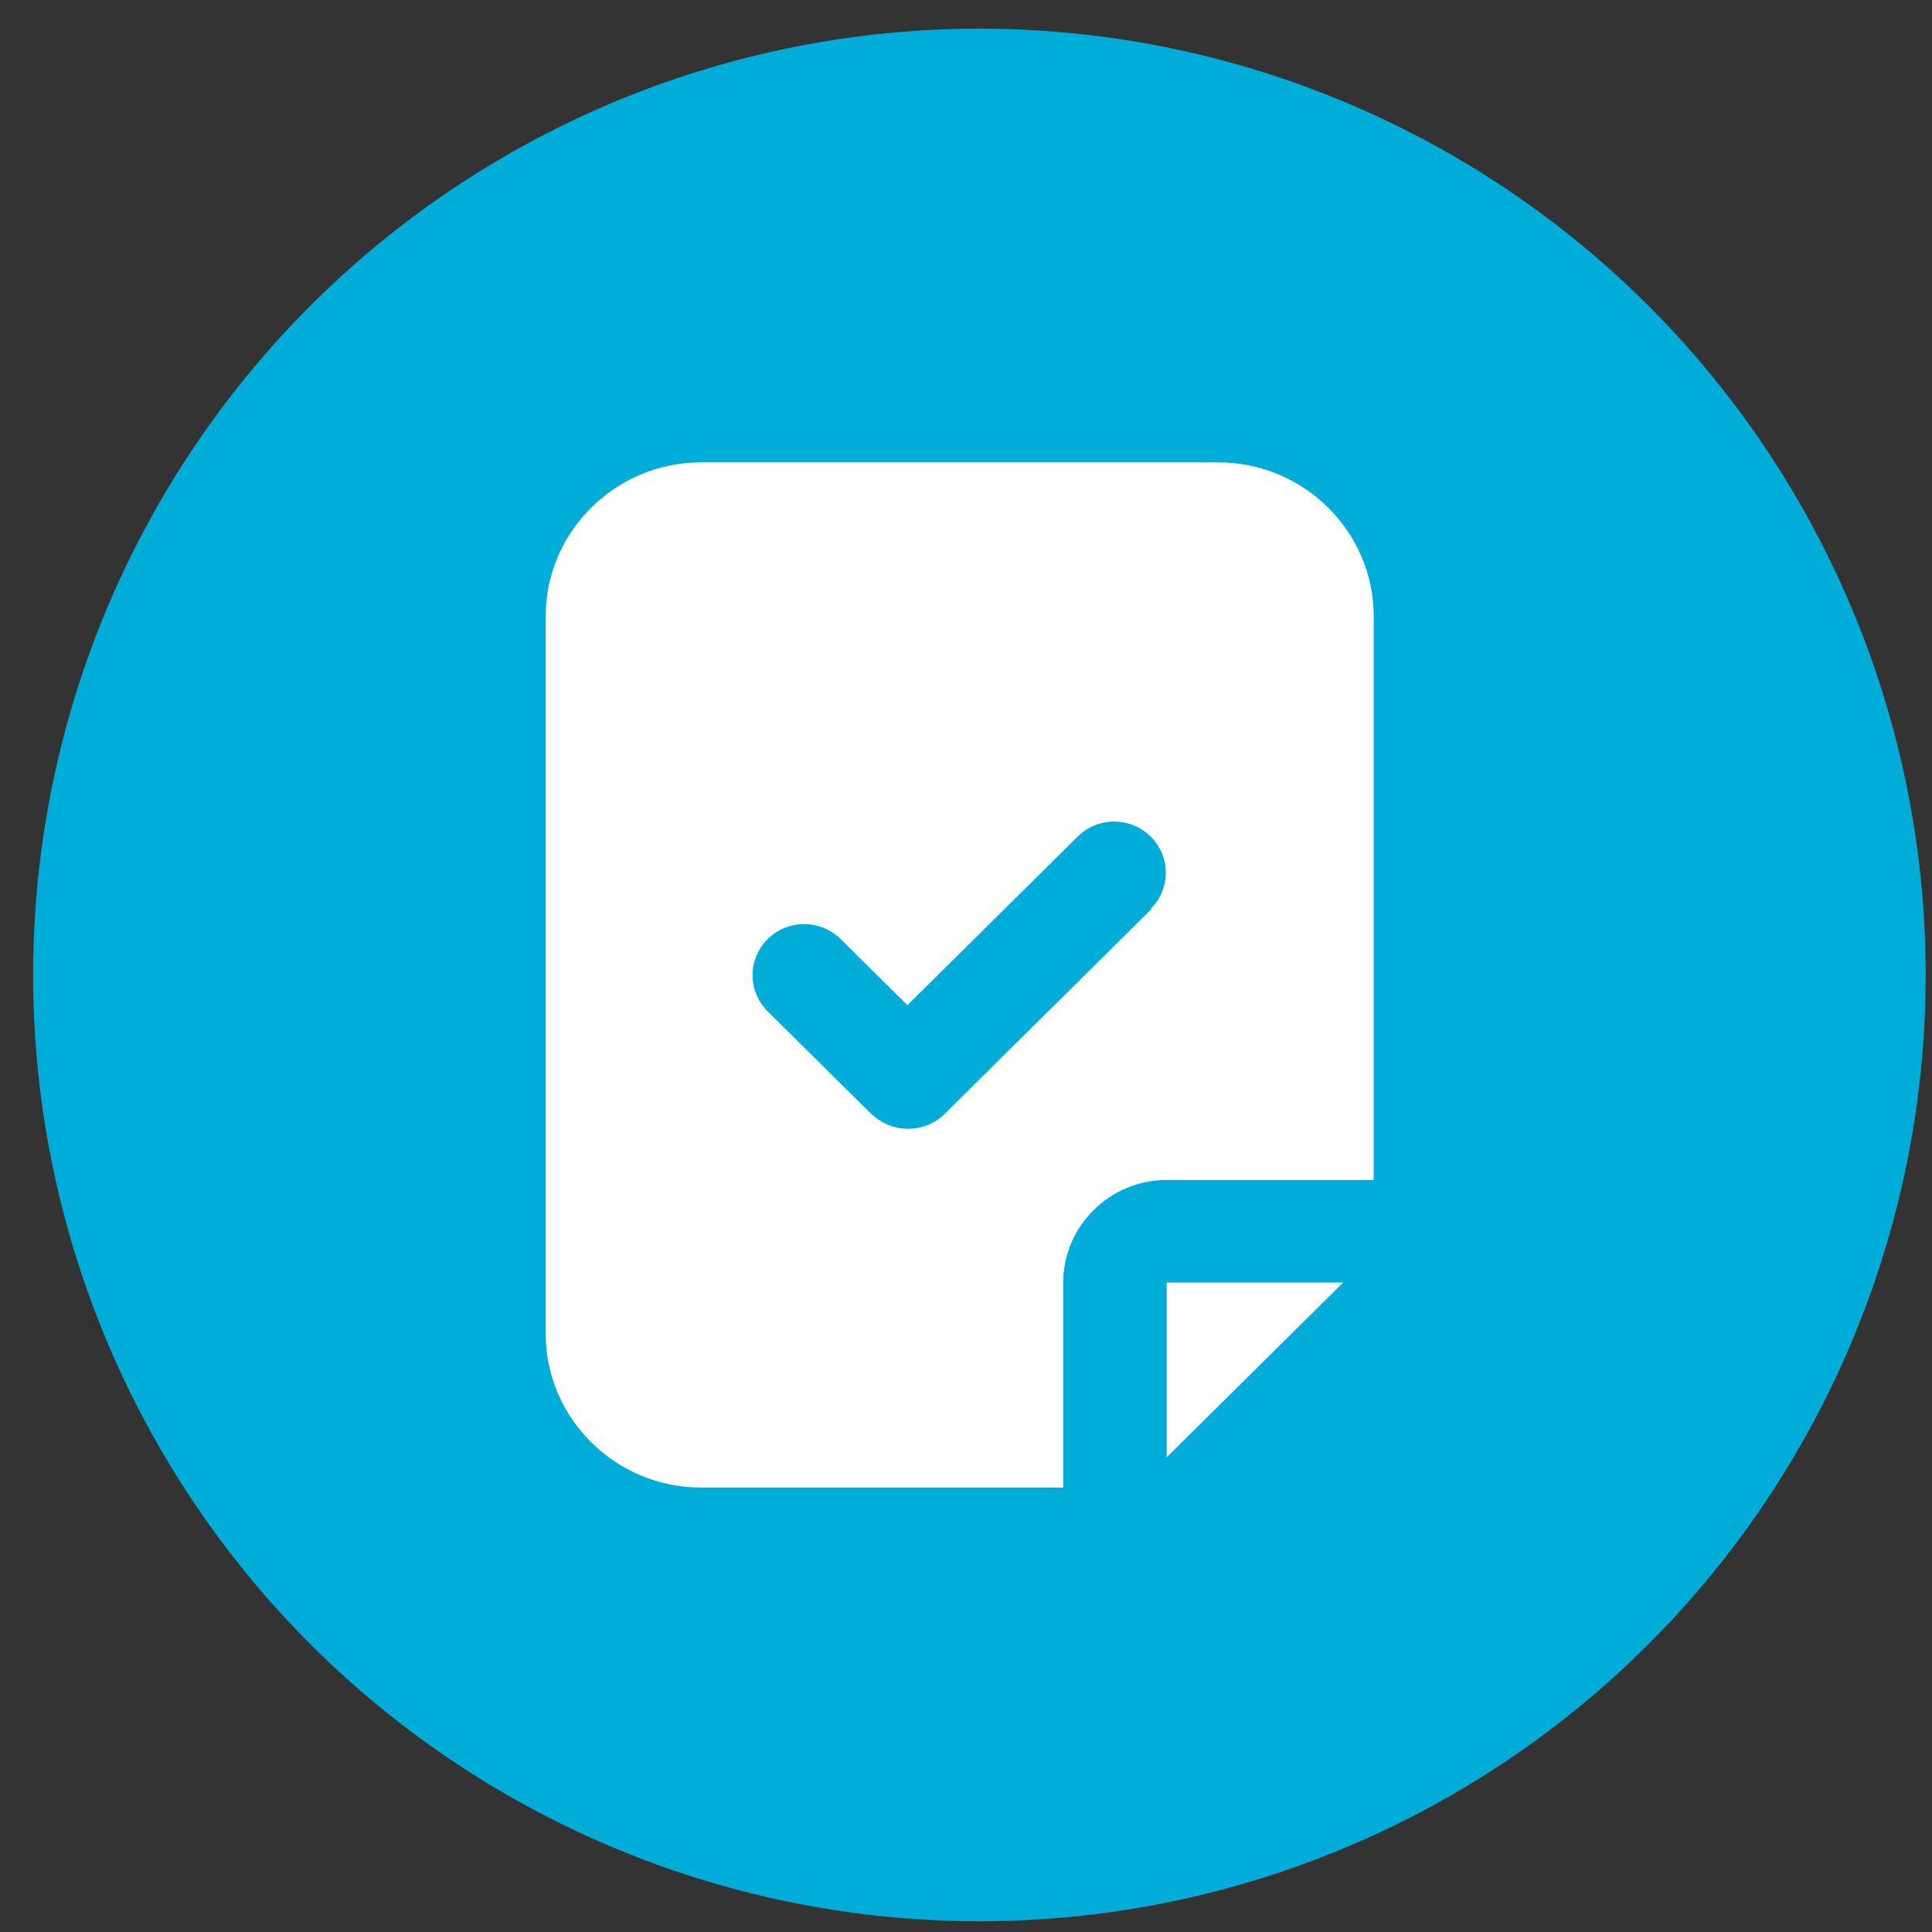 <svg width="49" height="49" viewBox="0 0 49 49" fill="none" xmlns="http://www.w3.org/2000/svg">
<rect x="0" y="0" width="49" height="49" fill="#333333" stroke="none"/>
<circle cx="24.84" cy="24.727" r="24" fill="#00ADD8"/>
<g clip-path="url(#clip0_543_7012)">
<path d="M29.59 36.961L34.066 32.528H29.59V36.961Z" fill="white"/>
<path d="M30.902 11.727H17.777C15.612 11.727 13.84 13.482 13.84 15.627V33.828C13.84 35.972 15.612 37.727 17.777 37.727H26.965V32.528C26.965 31.098 28.146 29.927 29.59 29.927H34.84V15.627C34.84 13.482 33.068 11.727 30.902 11.727ZM29.209 23.05L23.959 28.25C23.697 28.511 23.369 28.628 23.027 28.628C22.686 28.628 22.358 28.497 22.096 28.25L19.471 25.651C18.959 25.143 18.959 24.325 19.471 23.817C19.983 23.311 20.809 23.311 21.321 23.817L23.014 25.494L27.332 21.218C27.844 20.71 28.671 20.71 29.183 21.218C29.695 21.724 29.695 22.544 29.183 23.05H29.209Z" fill="white"/>
</g>
<defs>
<clipPath id="clip0_543_7012">
<rect width="21" height="26" fill="white" transform="translate(13.84 11.727)"/>
</clipPath>
</defs>
</svg>
